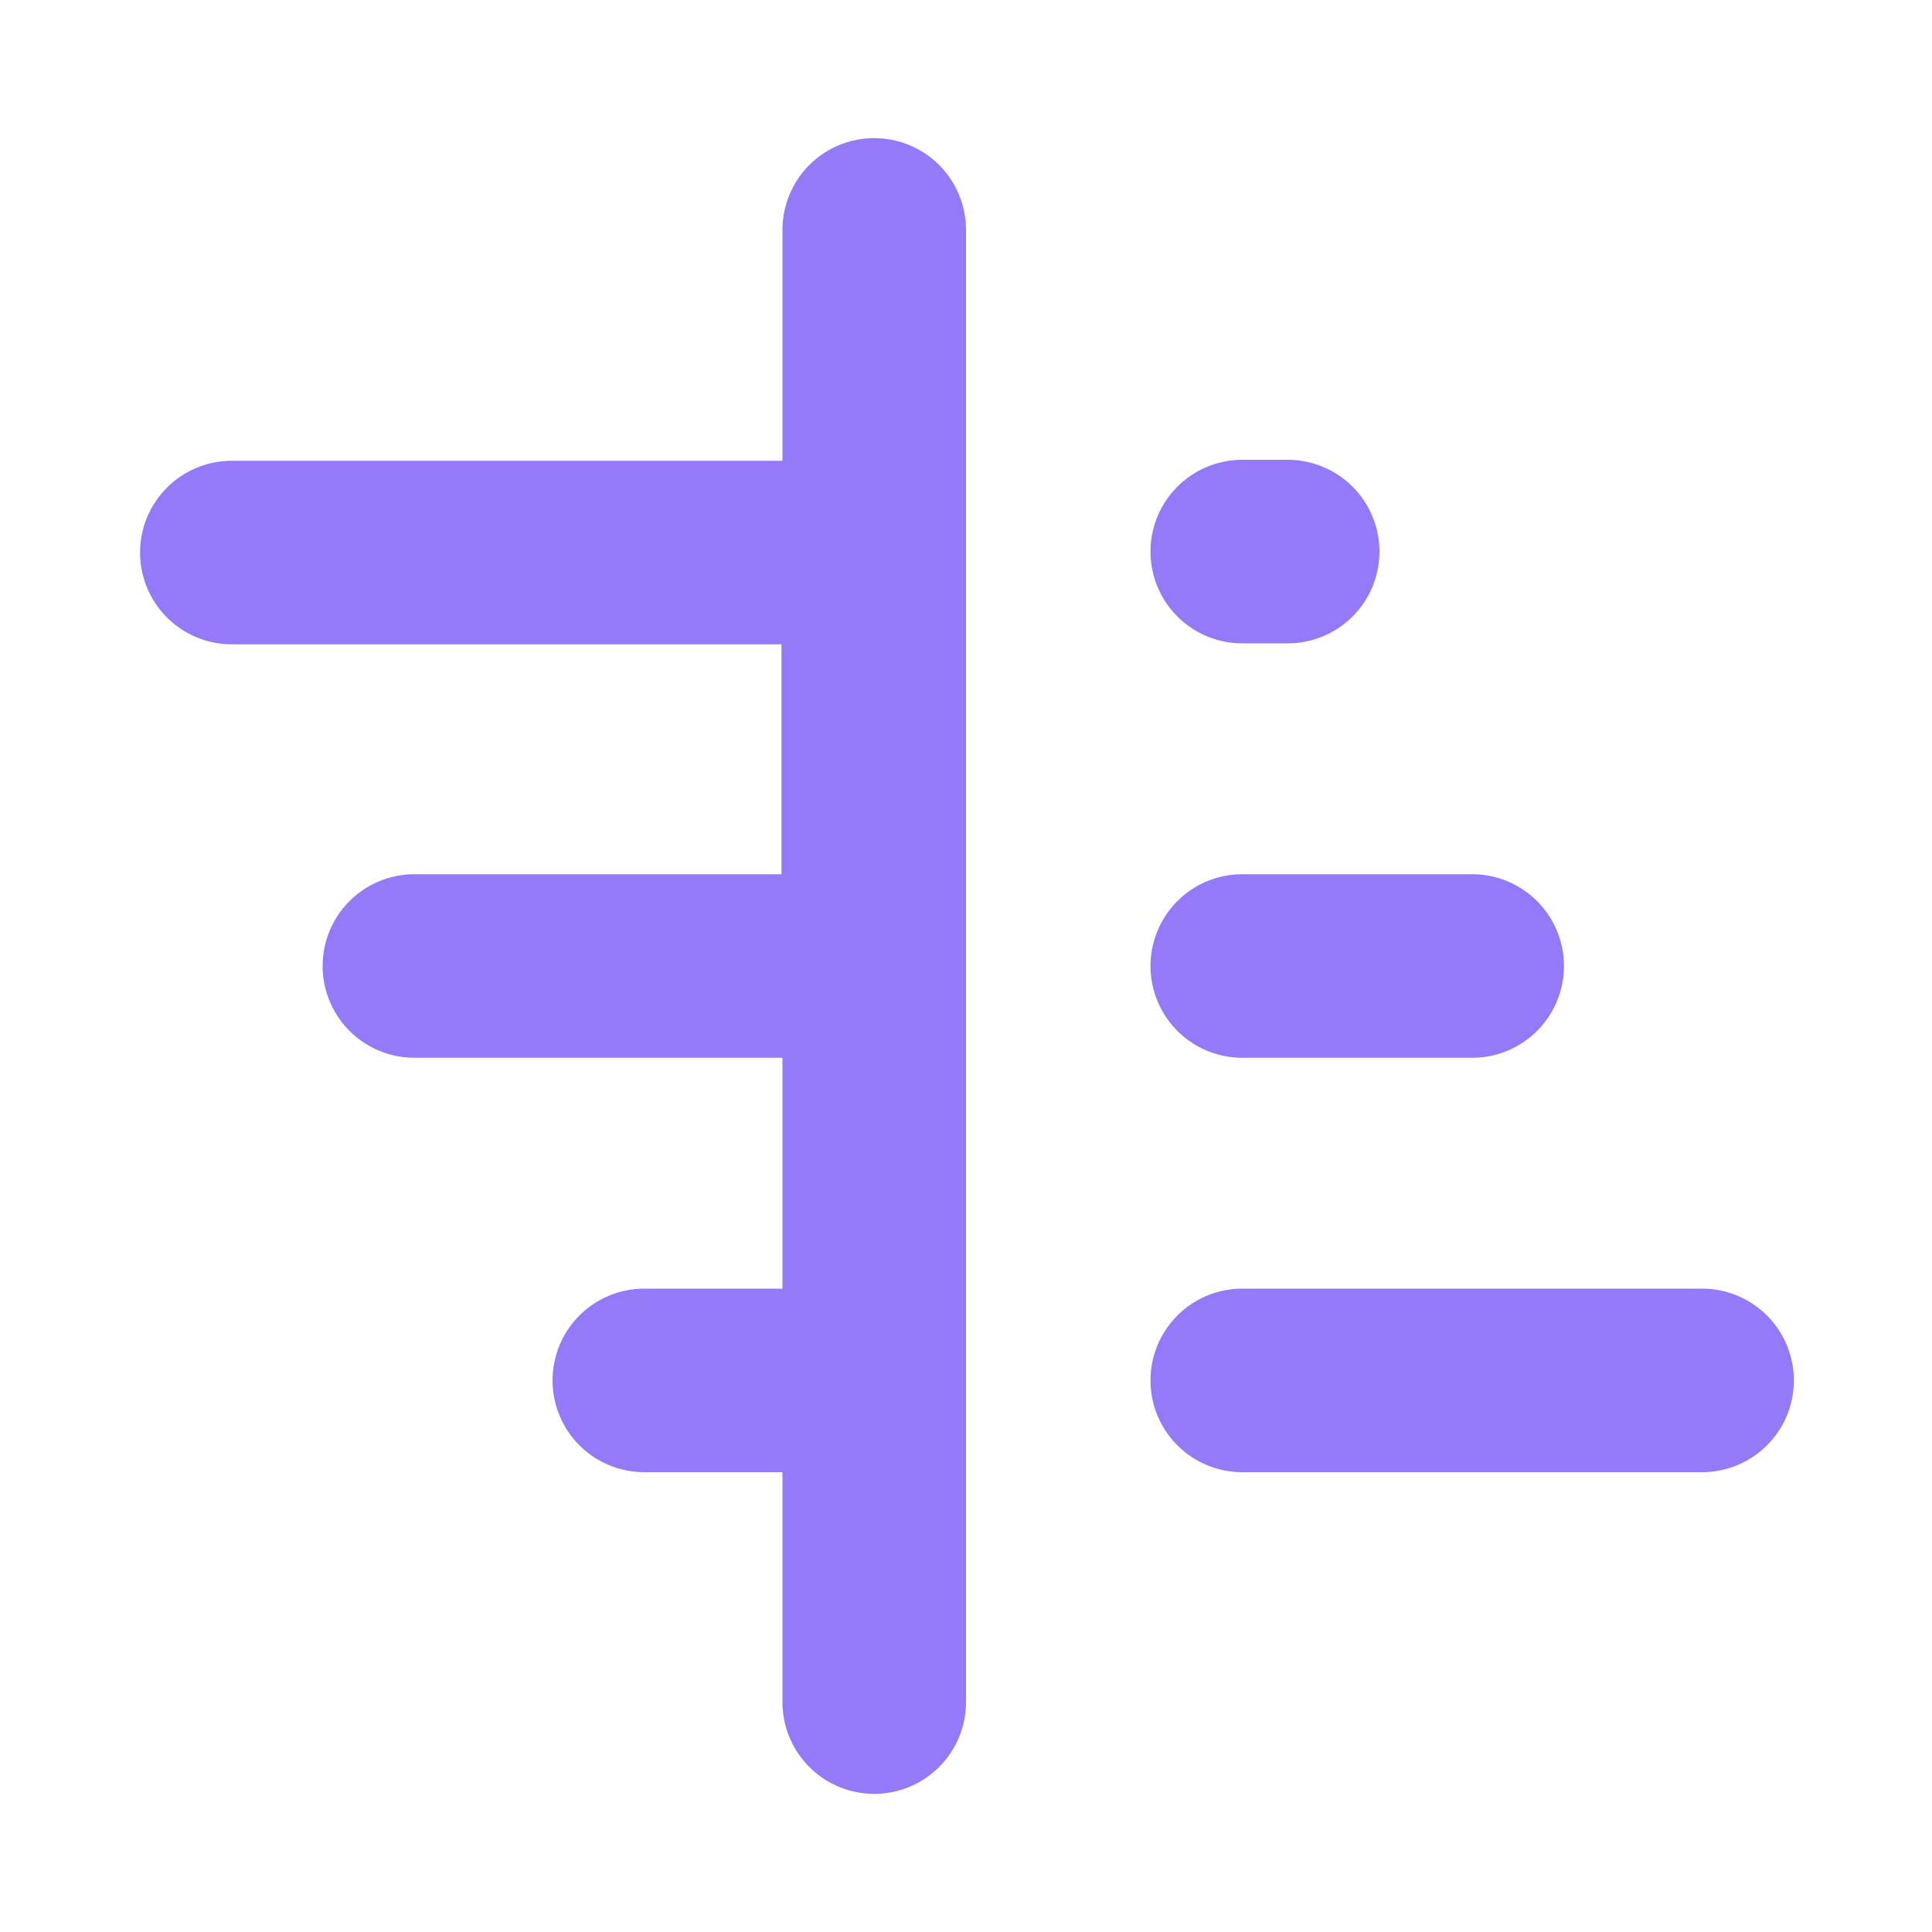 <svg xmlns="http://www.w3.org/2000/svg" width="20" height="20" fill="none"><path fill="#947AF8" d="M8.1 2.38a.95.95 0 1 1 1.9 0v15.24a.95.95 0 1 1-1.9 0v-2.38H6.67a.95.95 0 0 1 0-1.9H8.1v-2.39H4.29a.95.95 0 0 1 0-1.9h3.8V6.67H2.4a.95.95 0 1 1 0-1.9h5.7V2.37ZM13.33 4.76a.95.95 0 1 1 0 1.9h-.47a.95.95 0 1 1 0-1.9h.47ZM15.24 9.05a.95.95 0 1 1 0 1.9h-2.38a.95.95 0 1 1 0-1.9h2.38ZM17.62 15.24a.95.95 0 1 0 0-1.9h-4.76a.95.95 0 1 0 0 1.9h4.76Z"/></svg>